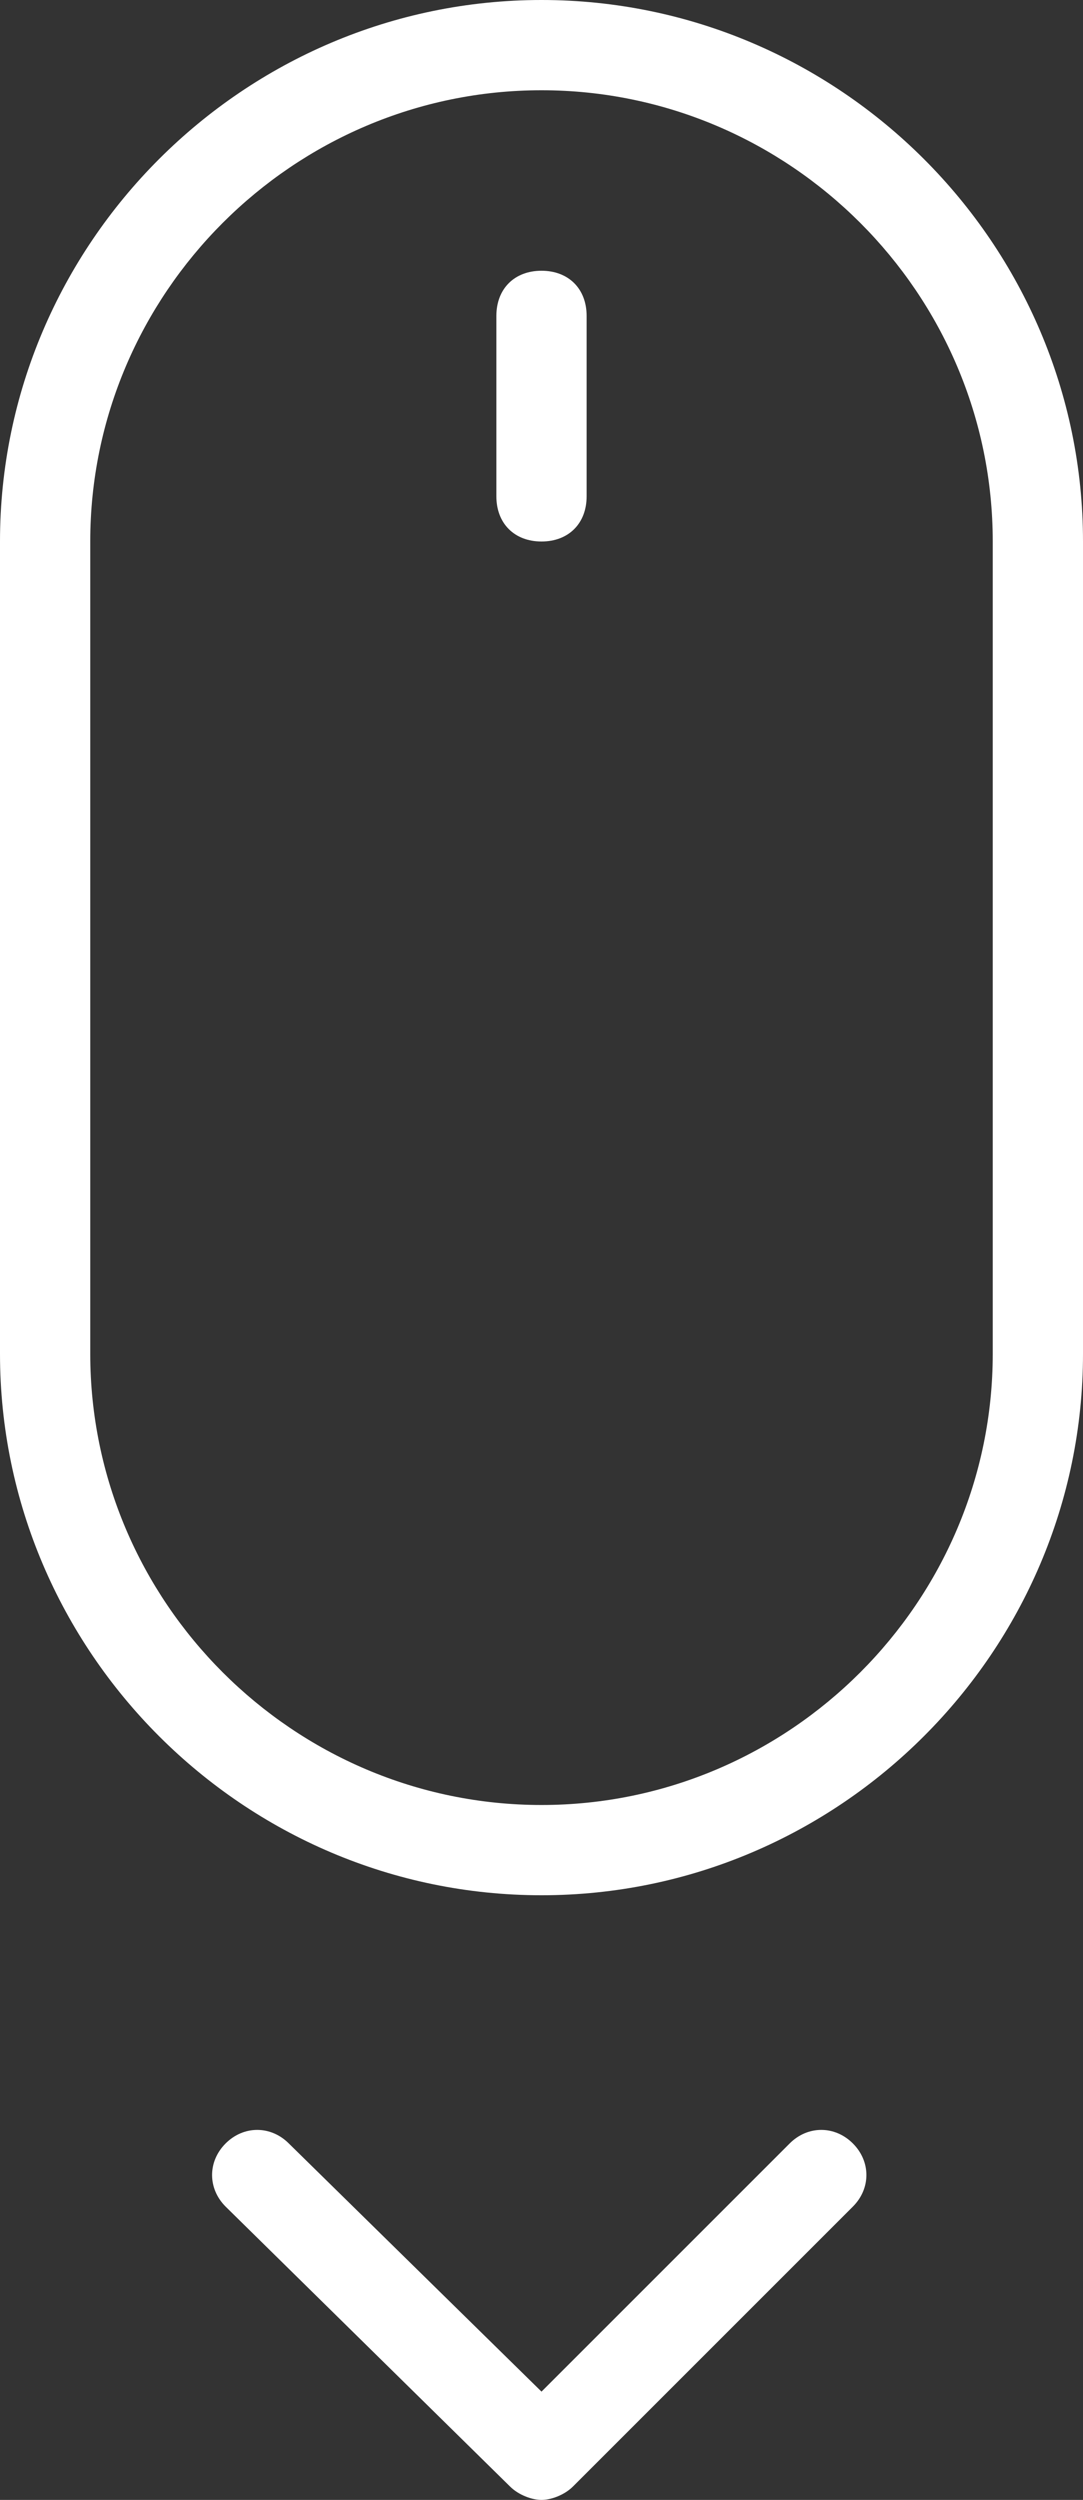 <?xml version="1.0" encoding="utf-8"?>
<!-- Generator: Adobe Illustrator 24.0.3, SVG Export Plug-In . SVG Version: 6.00 Build 0)  -->
<svg version="1.1" id="Layer_1" xmlns="http://www.w3.org/2000/svg" xmlns:xlink="http://www.w3.org/1999/xlink" x="0px" y="0px"
	 viewBox="0 0 24 55.4" style="enable-background:new 0 0 24 55.4;" xml:space="preserve">
<rect x="0" y="0" width="24" height="55.4" fill="#333333" stroke="none"/>
<style type="text/css">
	.st0{fill-rule:evenodd;clip-rule:evenodd;fill:#FFFFFF;}
</style>
<title>Artboard 1 Copy 103</title>
<desc>Created with Sketch.</desc>
<g>
	<g>
		<path class="st0" d="M2,12L2,12v18c0,5.5,4.5,10,10,10c5.5,0,10-4.5,10-10V12c0-5.5-4.5-10-10-10C6.5,2,2,6.5,2,12L2,12z M0,12
			C0,5.4,5.4,0,12,0c6.6,0,12,5.4,12,12v18c0,6.6-5.4,12-12,12C5.4,42,0,36.6,0,30V12L0,12z"/>
		<path class="st0" d="M11,7v4c0,0.6,0.4,1,1,1s1-0.4,1-1V7c0-0.6-0.4-1-1-1S11,6.4,11,7L11,7z"/>
		<path class="st0" d="M12,53l5.5-5.5c0.4-0.4,1-0.4,1.4,0s0.4,1,0,1.4l-6.2,6.2c-0.2,0.2-0.5,0.3-0.7,0.3s-0.5-0.1-0.7-0.3L5,48.9
			c-0.4-0.4-0.4-1,0-1.4c0.4-0.4,1-0.4,1.4,0L12,53z"/>
	</g>
</g>
</svg>
